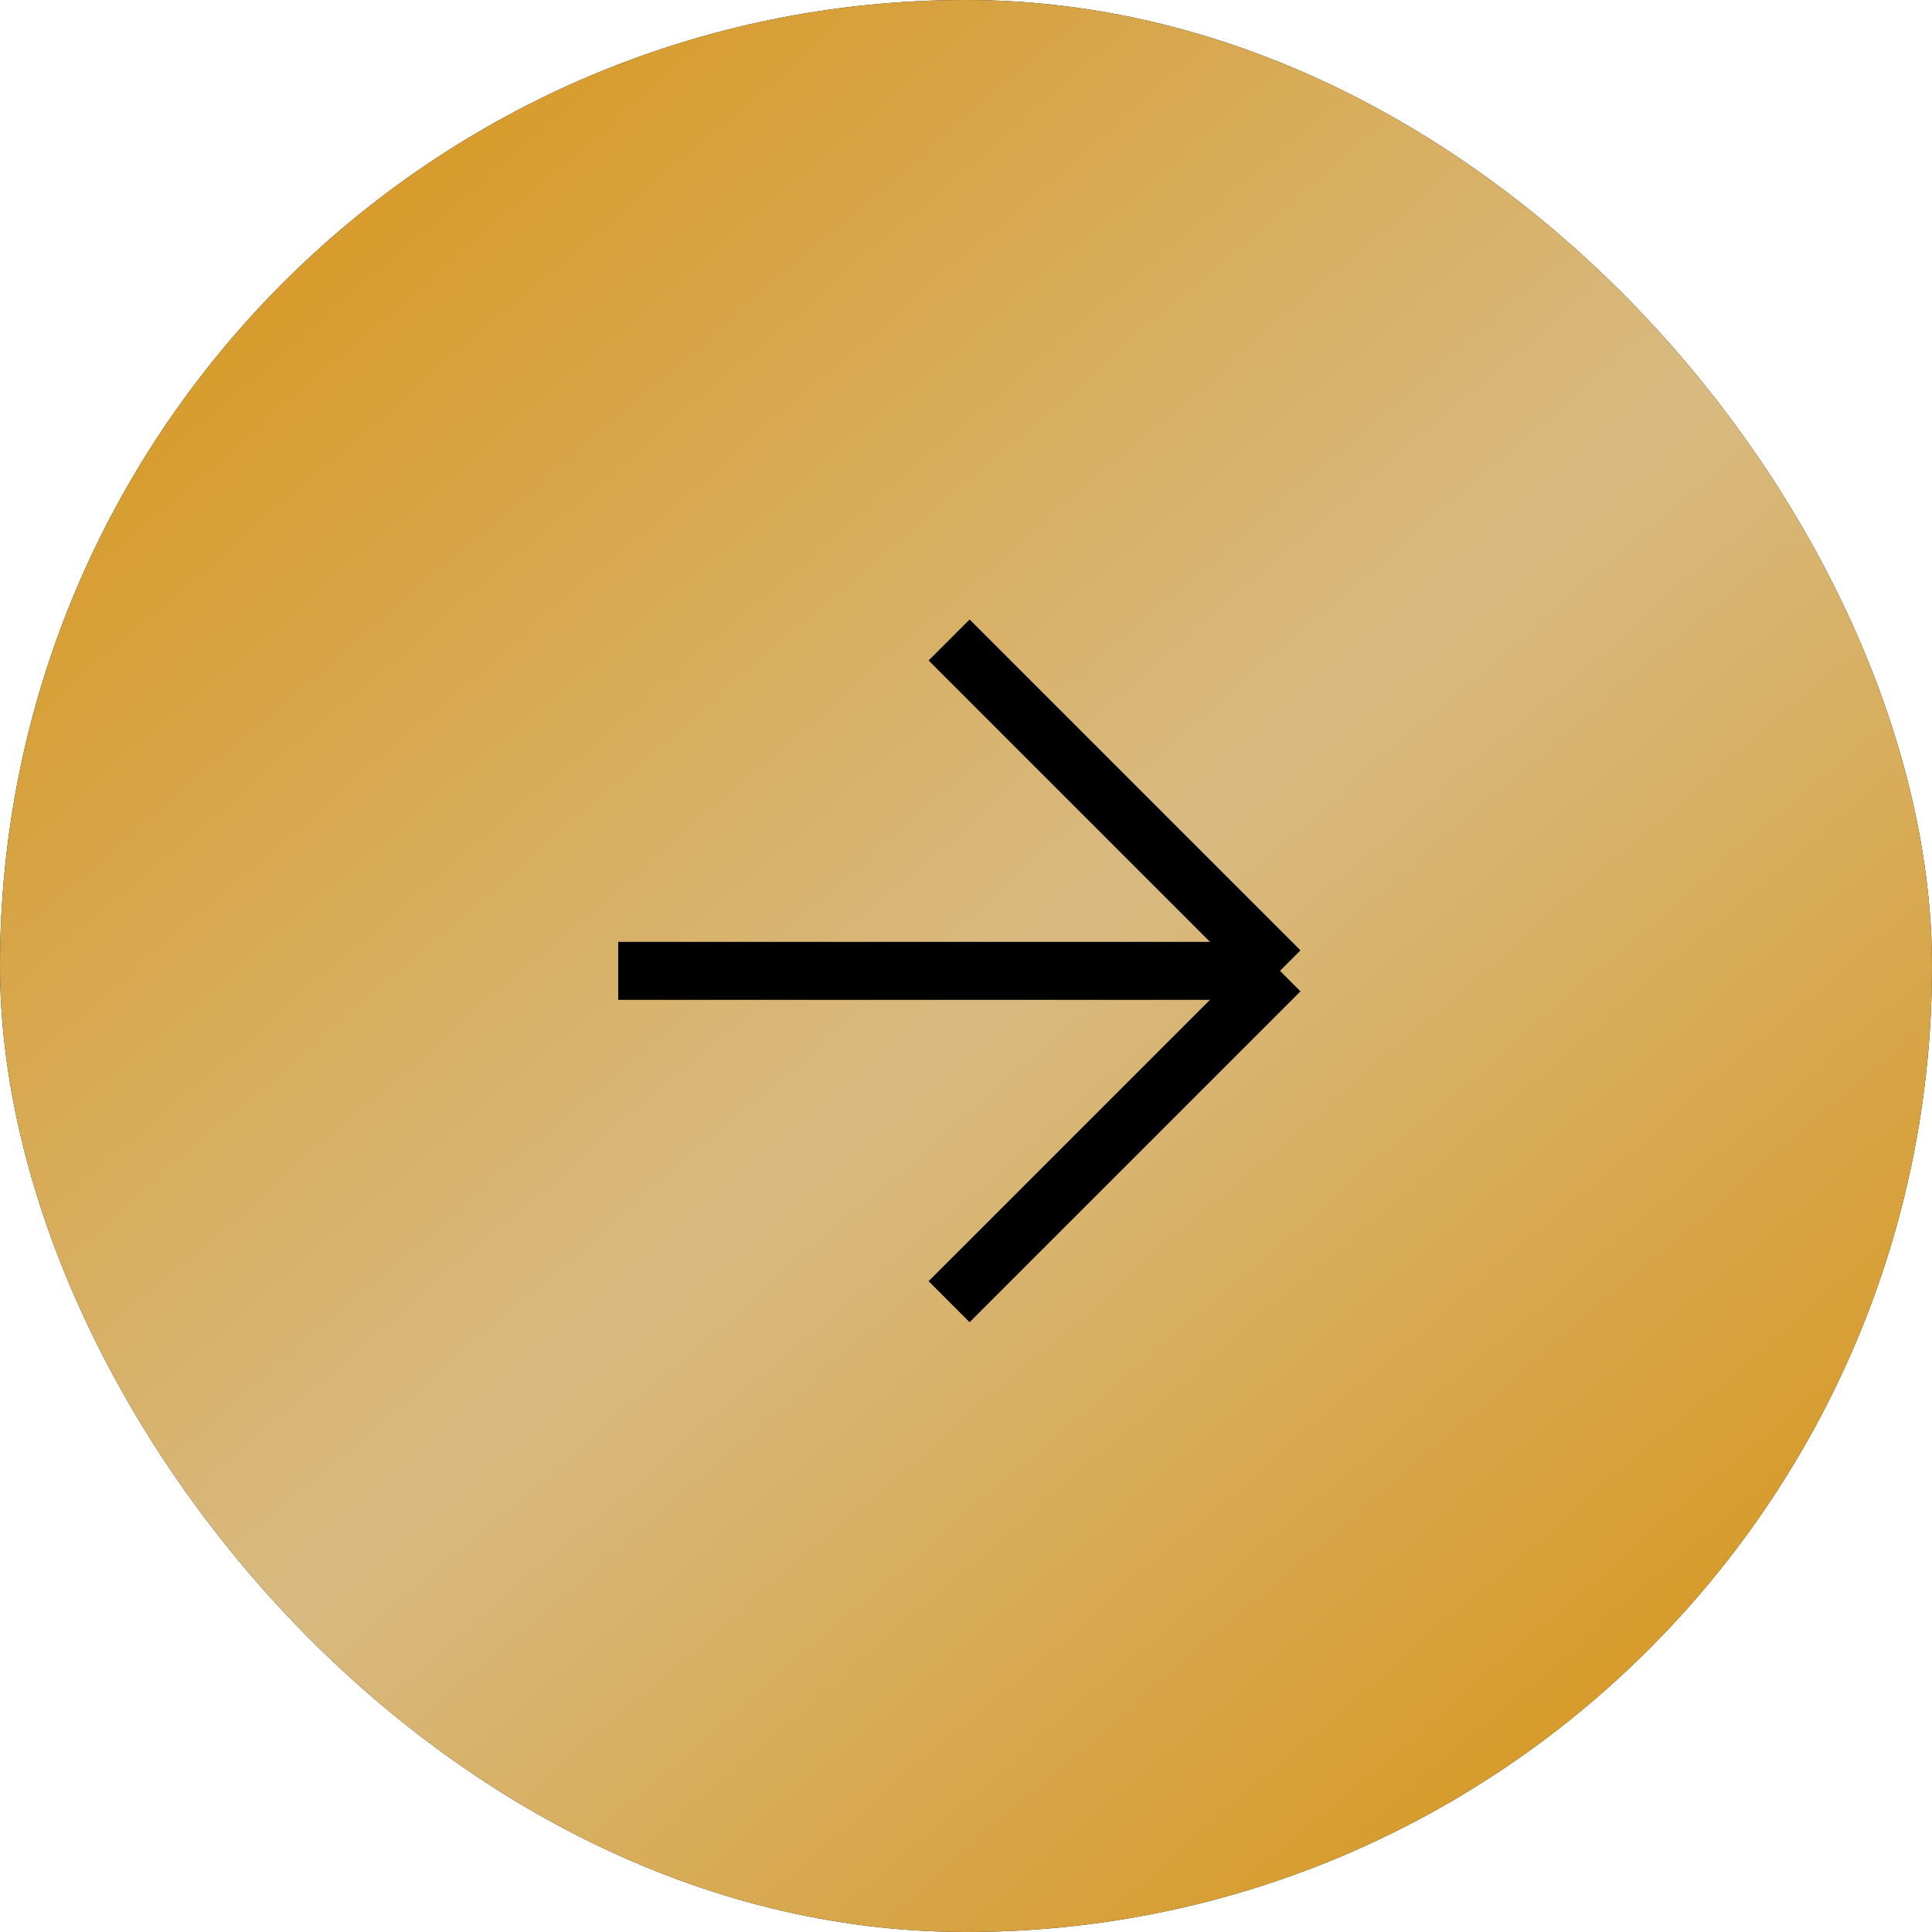 <?xml version="1.0" encoding="UTF-8"?> <svg xmlns="http://www.w3.org/2000/svg" width="55" height="55" viewBox="0 0 55 55" fill="none"><rect width="55" height="55" rx="27.5" fill="#111111"></rect><rect width="55" height="55" rx="27.5" fill="url(#paint0_linear_34_1288)"></rect><path d="M17.6 27.638H36.438M36.438 27.638L27.019 37.056M36.438 27.638L27.019 18.219" stroke="black" stroke-width="1.65"></path><defs><linearGradient id="paint0_linear_34_1288" x1="2.471" y1="1.887" x2="51.623" y2="59.039" gradientUnits="userSpaceOnUse"><stop stop-color="#D79314"></stop><stop offset="0.49" stop-color="#D8BA81"></stop><stop offset="0.938" stop-color="#D79314"></stop></linearGradient></defs></svg> 